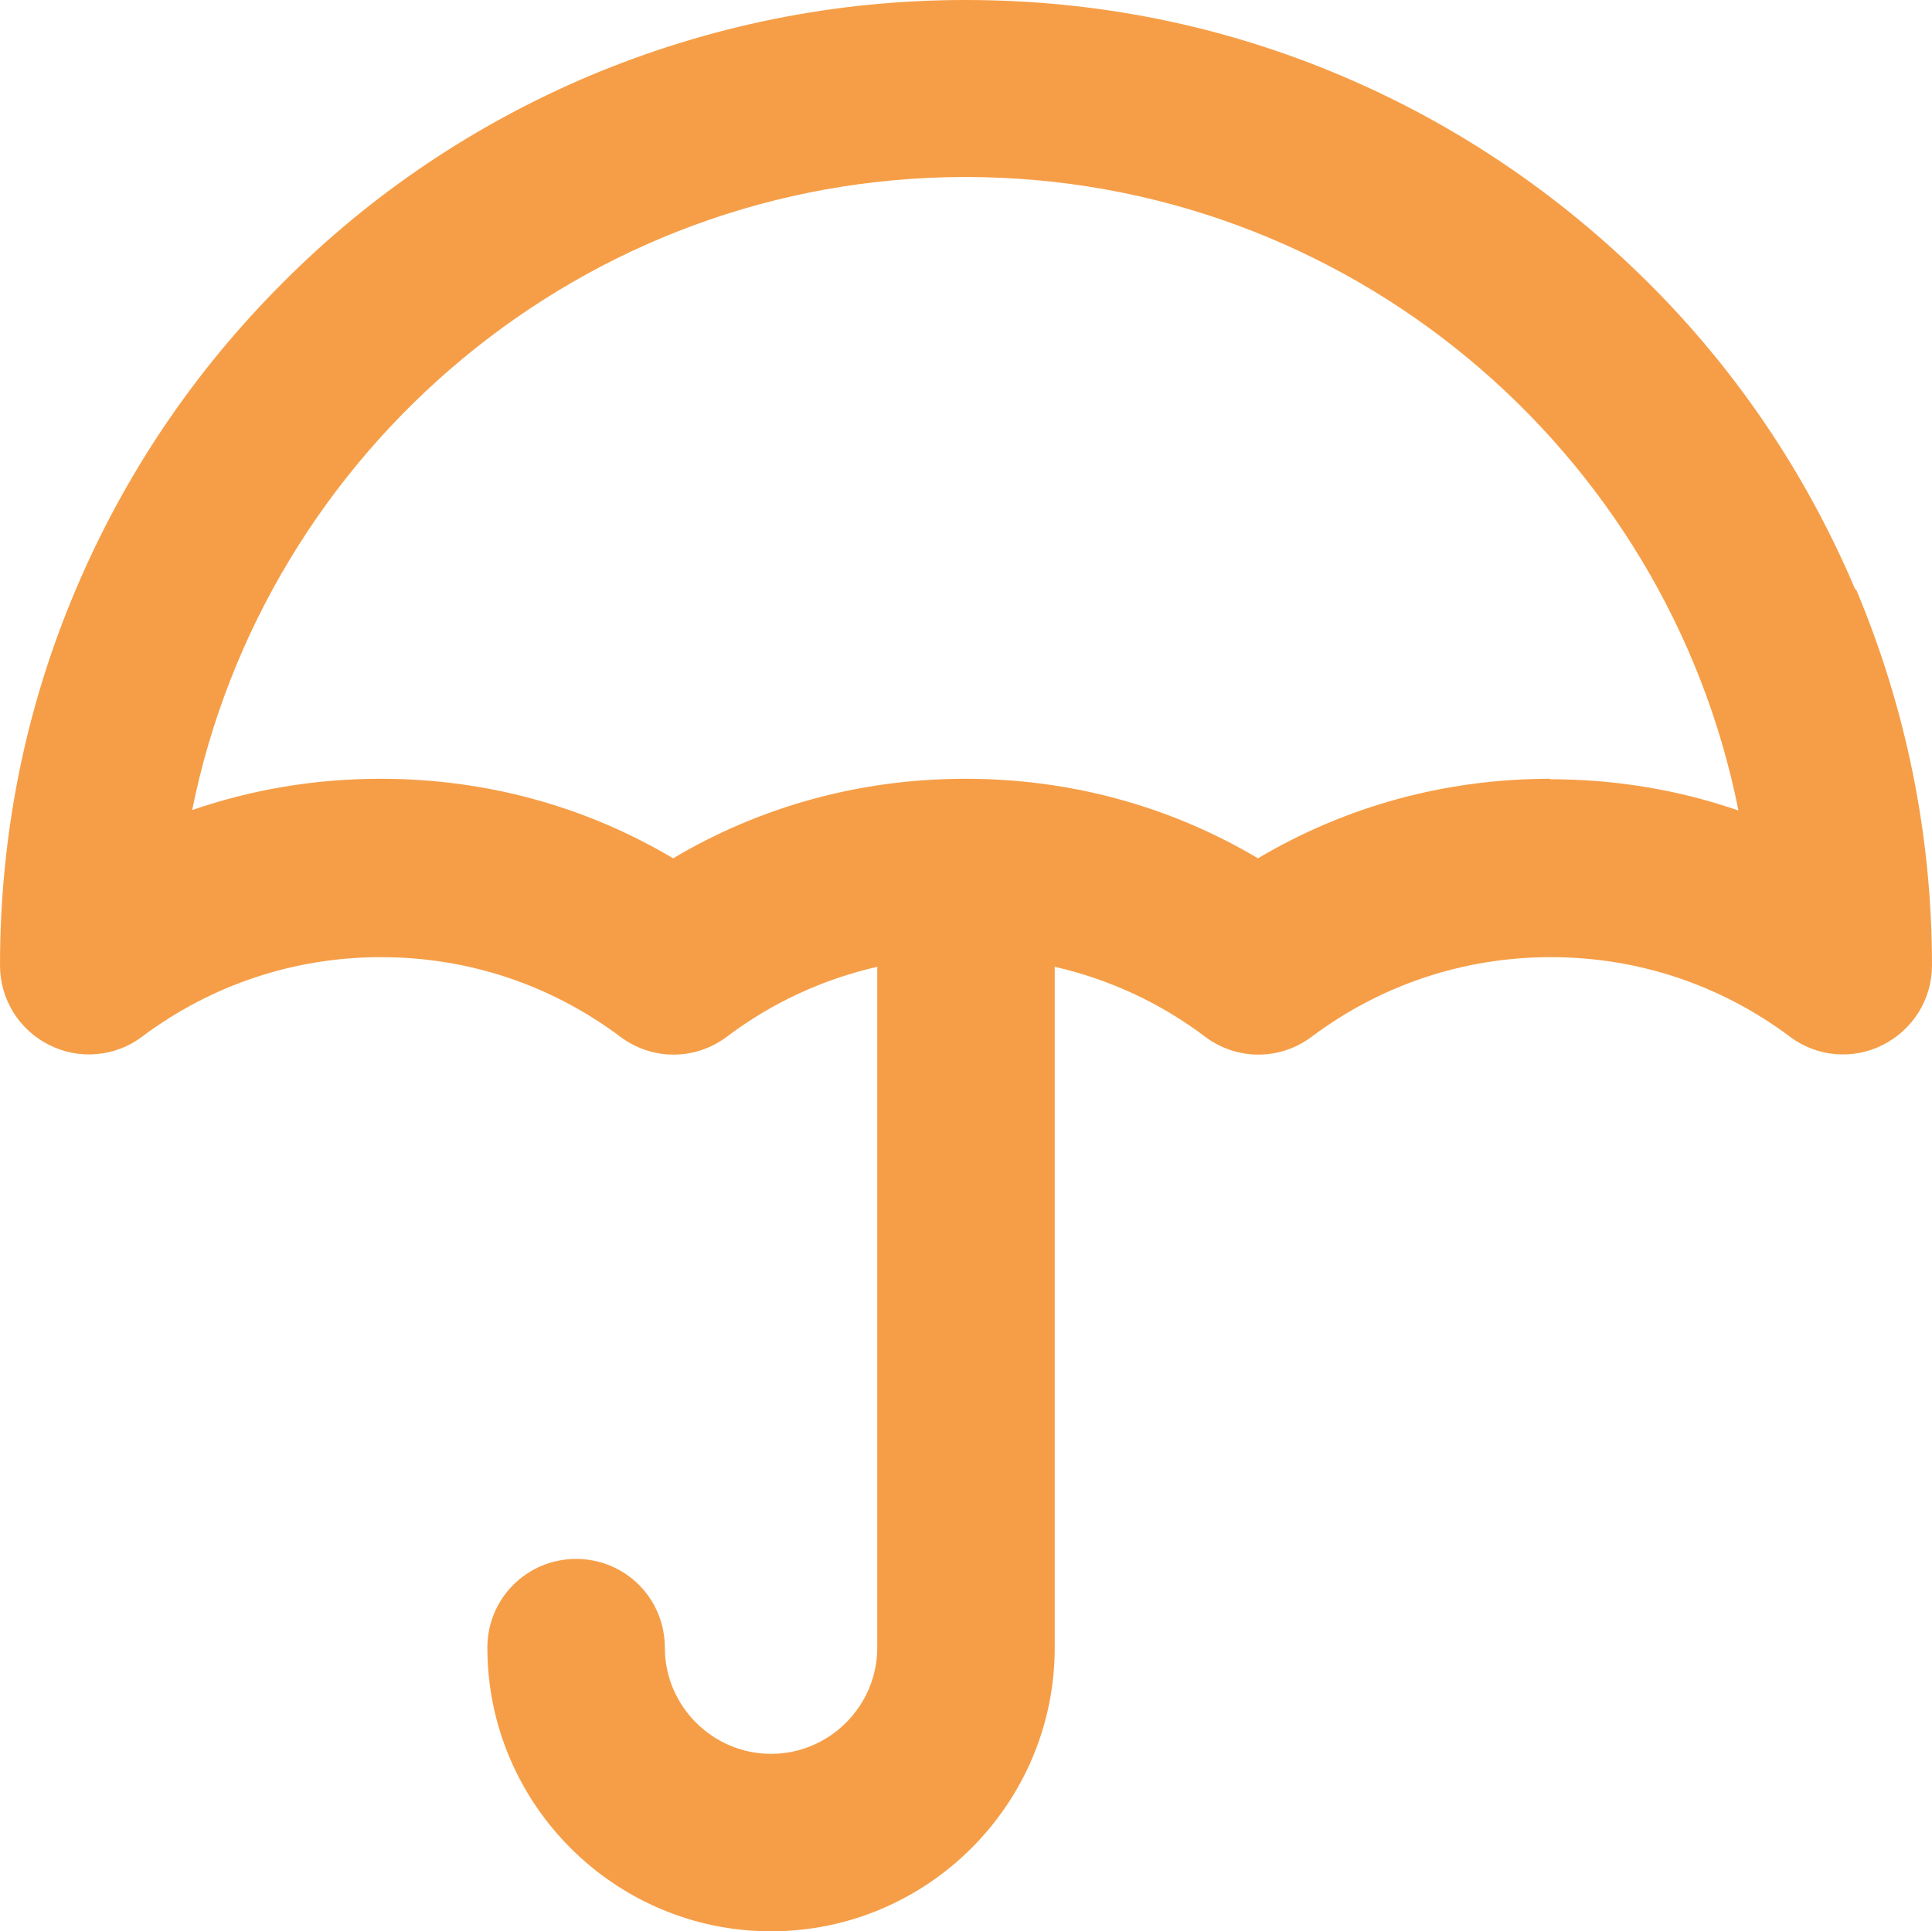 <svg viewBox="0 0 42.02 42.01" xmlns="http://www.w3.org/2000/svg" data-name="Layer 1" id="Layer_1">
  <defs>
    <style>
      .cls-1 {
        fill: #f69e47;
      }
    </style>
  </defs>
  <path d="M40.35,12.82c-1.06-2.5-2.57-4.75-4.5-6.67s-4.17-3.44-6.67-4.5c-2.59-1.1-5.34-1.65-8.18-1.65s-5.58.56-8.18,1.65c-2.5,1.06-4.75,2.57-6.67,4.5-1.93,1.93-3.44,4.17-4.5,6.67-1.1,2.59-1.65,5.34-1.65,8.18,0,.73.41,1.4,1.07,1.73.65.33,1.44.26,2.02-.18,1.51-1.13,3.31-1.73,5.2-1.73s3.69.6,5.2,1.73c.69.52,1.63.52,2.32,0,.98-.74,2.09-1.25,3.27-1.52v14.81c0,1.27-1.04,2.31-2.31,2.31s-2.31-1.04-2.31-2.31c0-1.07-.86-1.93-1.93-1.93s-1.93.86-1.93,1.93c0,3.4,2.77,6.17,6.17,6.17s6.17-2.77,6.17-6.17v-14.81c1.18.27,2.29.78,3.27,1.52.69.52,1.63.52,2.32,0,1.51-1.13,3.31-1.73,5.2-1.73s3.69.6,5.2,1.73c.58.44,1.37.51,2.02.18s1.07-.99,1.07-1.73c0-2.83-.56-5.58-1.65-8.18h-.02ZM33.72,16.94c-2.27,0-4.44.59-6.36,1.73-1.92-1.14-4.09-1.73-6.36-1.73s-4.44.59-6.36,1.73c-1.92-1.14-4.09-1.73-6.36-1.73-1.42,0-2.79.23-4.1.68C5.76,9.78,12.7,3.85,21,3.85s15.25,5.93,16.81,13.78c-1.3-.45-2.68-.68-4.1-.68h0Z" class="cls-1"></path>
</svg>